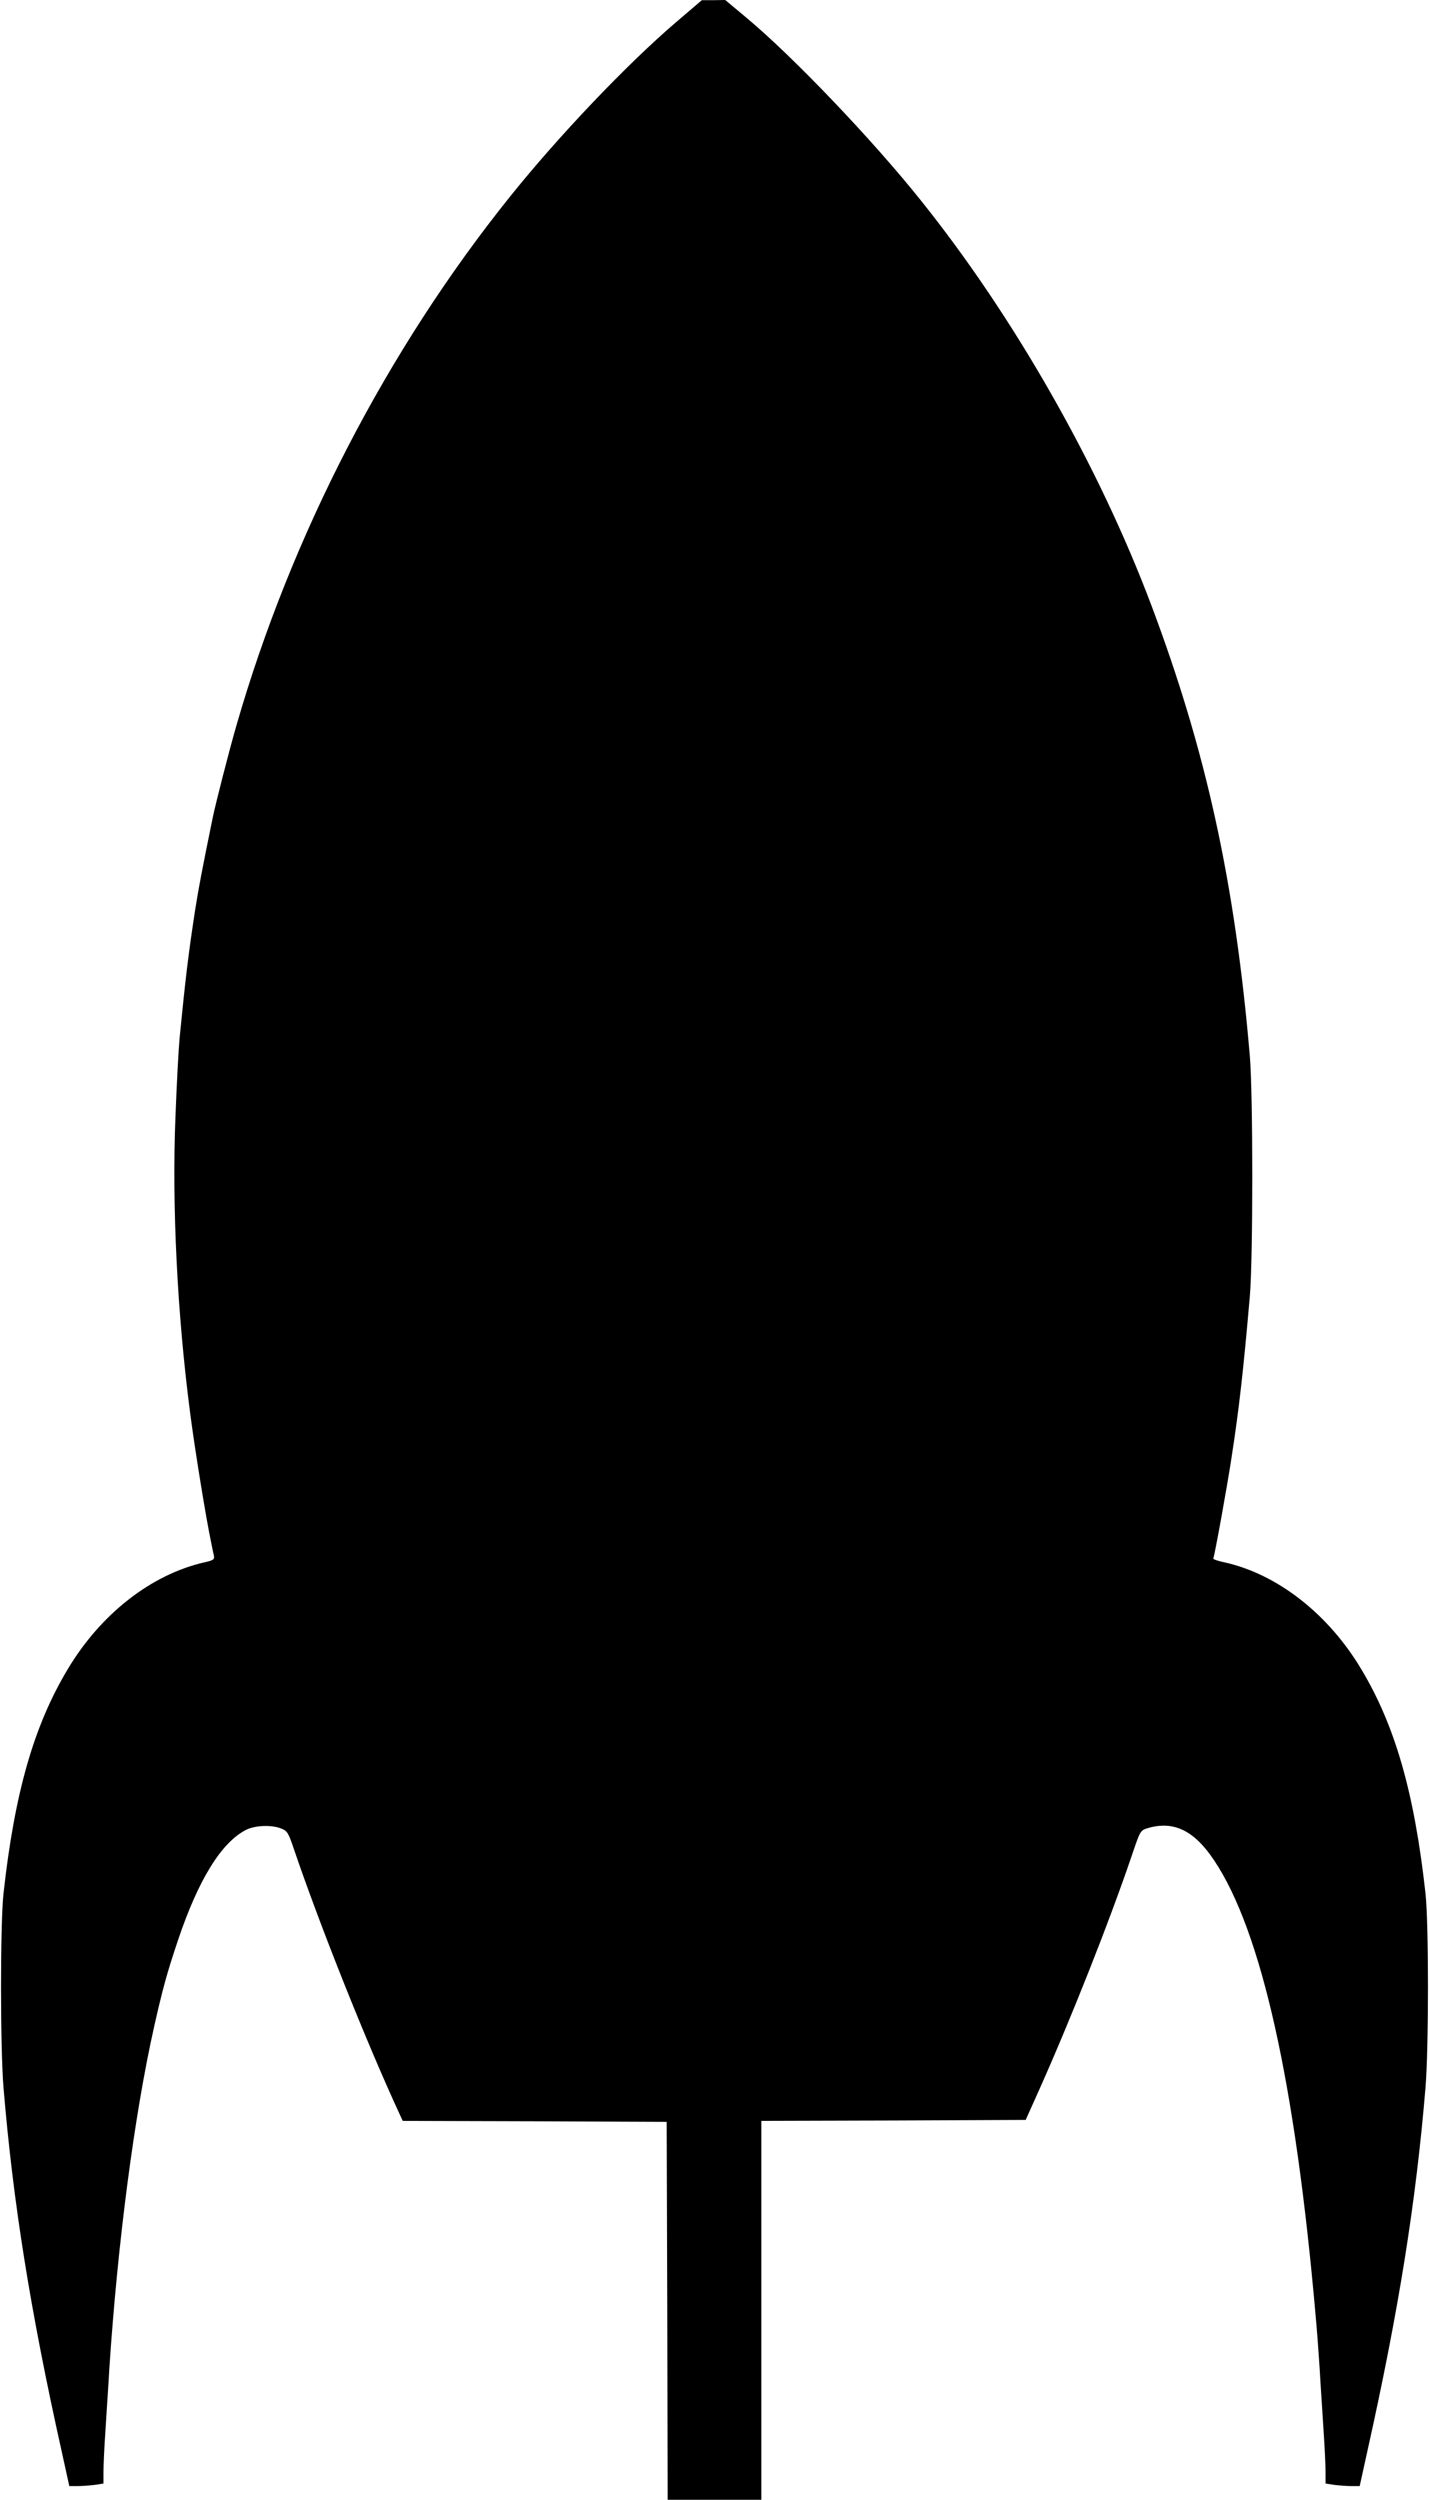  <svg version="1.0" xmlns="http://www.w3.org/2000/svg"
 width="732pt" height="1280pt" viewBox="0 0 732 1280"
 preserveAspectRatio="xMidYMid meet"><g transform="translate(0,1280) scale(0.1,-0.1)"
fill="#000000" stroke="none">
<path d="M3465 12688 c-255 -218 -603 -584 -851 -893 -630 -784 -1123 -1737
-1403 -2710 -40 -139 -105 -394 -121 -470 -57 -279 -73 -364 -90 -472 -36
-234 -50 -354 -80 -658 -5 -55 -15 -234 -21 -398 -19 -459 9 -1020 76 -1530
24 -184 81 -535 106 -652 5 -27 12 -60 15 -72 3 -18 -3 -23 -49 -33 -272 -62
-531 -264 -700 -547 -174 -290 -272 -633 -329 -1148 -17 -157 -17 -787 0 -995
49 -588 137 -1141 299 -1867 l38 -173 41 0 c23 0 62 3 88 6 l46 7 0 58 c0 32
4 127 10 211 5 84 15 227 20 318 42 640 128 1300 229 1750 45 200 67 279 122
443 104 310 222 502 349 567 46 24 135 27 183 6 28 -11 35 -23 60 -97 133
-392 372 -993 547 -1371 l13 -28 676 -2 676 -3 3 -967 2 -968 240 0 240 0 0
970 0 970 677 2 677 3 74 165 c158 354 353 846 468 1184 45 133 45 133 83 145
133 39 238 -11 341 -166 242 -362 415 -1139 519 -2328 6 -60 15 -184 21 -275
5 -91 15 -234 20 -318 6 -84 10 -179 10 -211 l0 -58 46 -7 c26 -3 65 -6 88 -6
l41 0 38 173 c162 726 250 1279 299 1867 17 208 17 838 0 995 -57 515 -155
858 -329 1148 -170 285 -433 489 -705 548 -32 7 -55 15 -53 19 6 10 71 367 94
520 38 246 60 440 93 820 17 196 17 1034 0 1235 -76 886 -223 1558 -504 2305
-269 715 -704 1479 -1182 2075 -250 313 -657 738 -891 933 l-110 92 -60 -1
-60 0 -130 -111z"/>
</g>
</svg>
